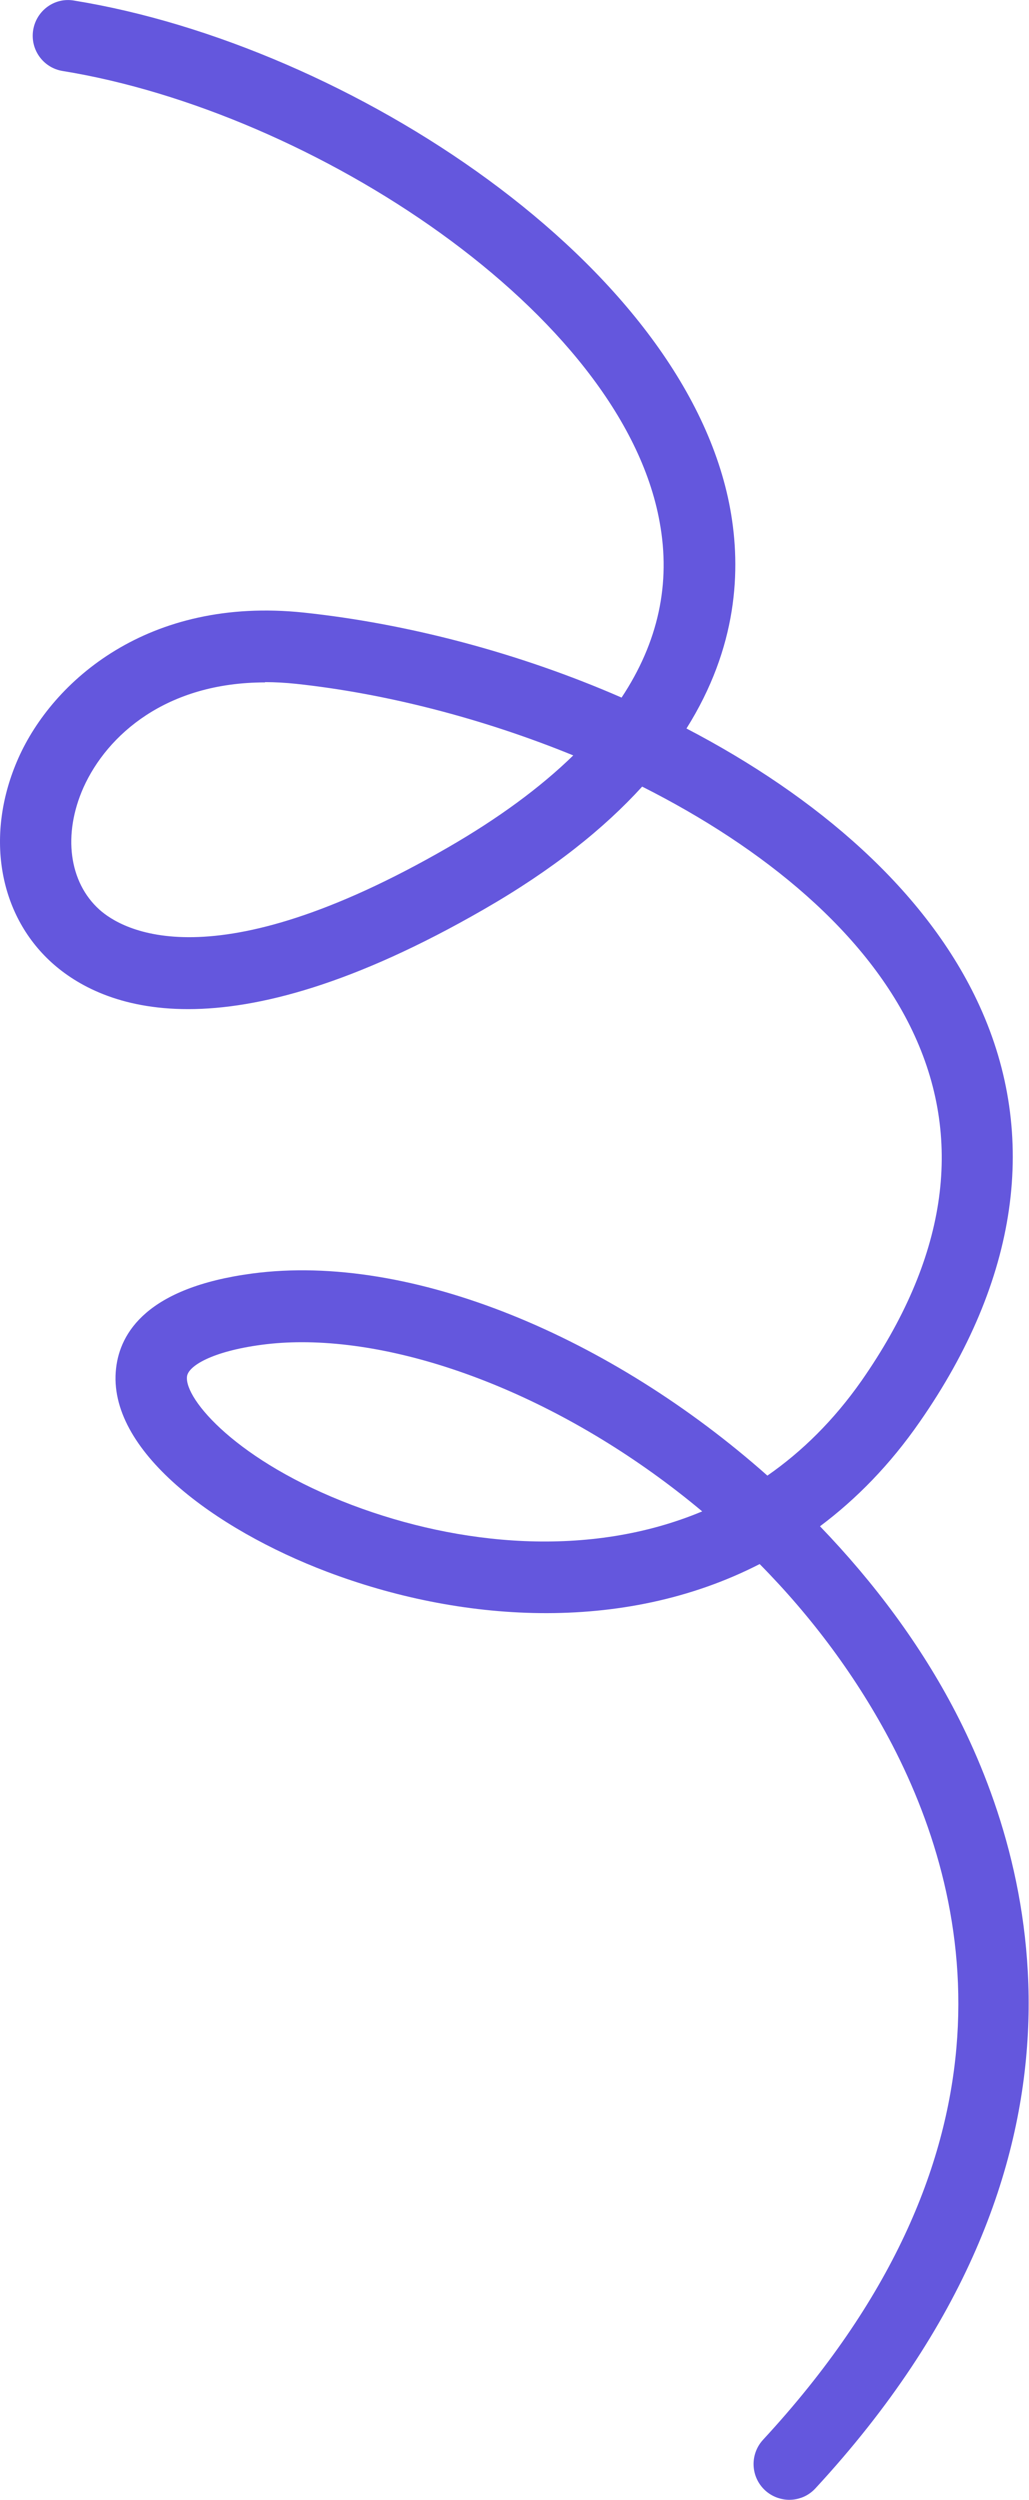 <?xml version="1.0" encoding="UTF-8"?> <svg xmlns="http://www.w3.org/2000/svg" width="124" height="301" viewBox="0 0 124 301" fill="none"><g clip-path="url(#clip0_69_718)"><path d="M95.127 301C94.094 301 93.026 300.621 92.199 299.862C90.442 298.242 90.338 295.52 91.958 293.762C123.173 260.019 117.66 229.653 107.531 210.11C103.293 201.976 97.781 194.635 91.544 188.327C74.868 196.875 55.161 195.221 39.415 189.258C25.944 184.157 12.851 174.609 13.988 164.752C14.471 160.478 17.709 155.032 30.388 153.343C49.579 150.793 73.697 161.029 92.475 177.677C96.644 174.782 100.468 171.025 103.81 166.268C114.008 151.654 116.144 137.661 110.218 124.701C104.568 112.328 92.027 102.091 77.384 94.715C72.836 99.713 66.634 104.71 58.296 109.501C26.874 127.596 12.197 121.289 6.236 115.912C-0.241 110.053 -1.826 100.402 2.205 91.303C6.34 81.997 17.847 71.794 36.59 73.759C48.959 75.069 62.431 78.55 74.903 83.996C79.313 77.344 80.864 70.278 79.485 62.833C74.938 37.707 37.727 13.442 7.545 8.548C5.203 8.168 3.618 5.963 3.997 3.619C4.376 1.275 6.581 -0.345 8.924 0.069C41.999 5.411 82.621 31.882 87.996 61.282C89.339 68.658 88.857 77.964 82.724 87.718C98.401 95.887 111.7 107.226 118.039 121.117C125.206 136.799 122.725 154.136 110.839 171.197C107.255 176.367 103.19 180.503 98.814 183.778C105.36 190.568 110.976 198.116 115.145 206.147C124.482 224.138 134.681 260.225 98.263 299.621C97.401 300.552 96.264 301 95.093 301H95.127ZM36.383 161.615C34.695 161.615 33.076 161.719 31.525 161.926C25.565 162.718 22.671 164.476 22.533 165.751C22.223 168.474 28.597 175.988 42.447 181.227C55.23 186.052 70.941 187.707 84.619 181.985C69.08 168.991 50.716 161.615 36.383 161.615ZM31.939 82.169C20.052 82.169 12.92 88.477 10.061 94.818C7.545 100.471 8.303 106.227 11.99 109.536C14.643 111.914 25.496 118.463 53.955 102.056C60.053 98.541 65.118 94.818 69.08 90.958C58.02 86.443 46.306 83.479 35.694 82.341C34.385 82.204 33.145 82.135 31.939 82.135V82.169Z" fill="#6457DD"></path></g><defs><clipPath id="clip0_69_718"><rect width="124" height="301" fill="white"></rect></clipPath></defs></svg> 